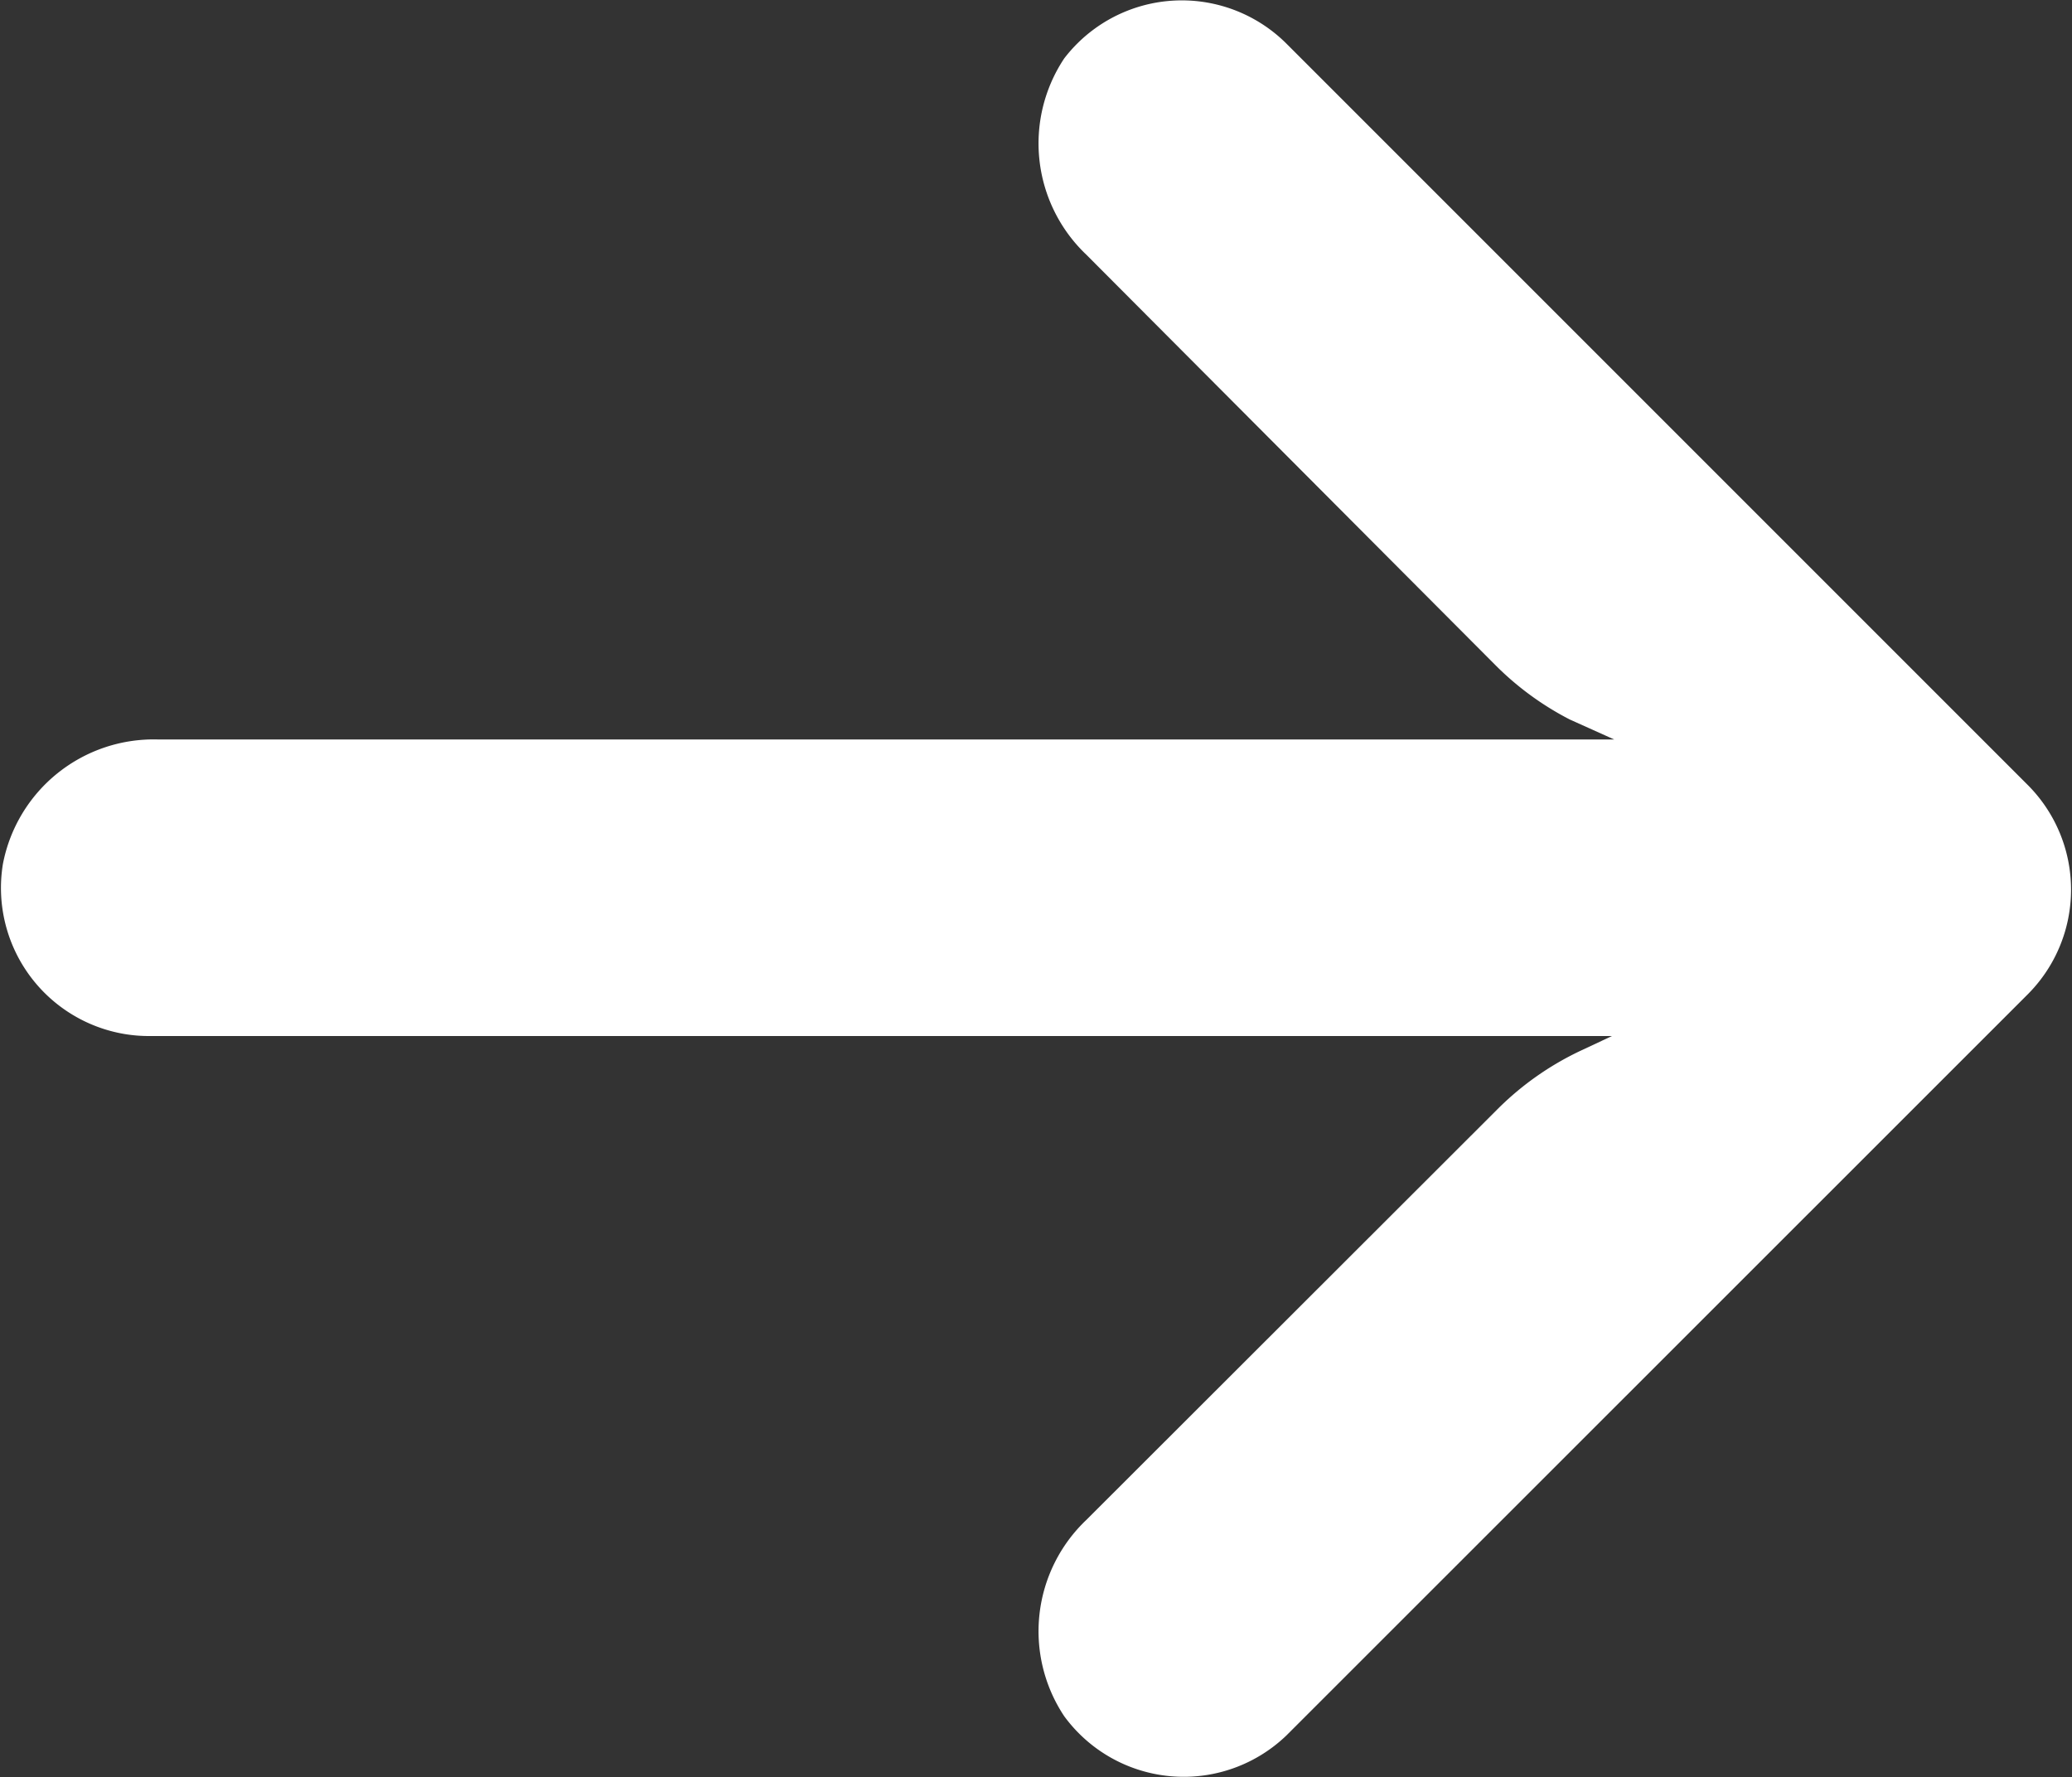 <svg xmlns="http://www.w3.org/2000/svg" width="9.328" height="8" viewBox="0 0 9.328 8">
  <rect x="0" y="0" width="9.328" height="8" fill="#333333" stroke="none"/>
  <g id="Group_3" data-name="Group 3" transform="translate(9.328 39.842) rotate(180)">
    <g id="Group_1" data-name="Group 1" transform="translate(0 31.842)">
      <path id="Path_2" data-name="Path 2" d="M8.767,35.187a.666.666,0,0,0-.115-.009H2.071l.143-.067a1.335,1.335,0,0,0,.377-.267L4.437,33a.691.691,0,0,0,.1-.884.667.667,0,0,0-1-.087L.2,35.365a.667.667,0,0,0,0,.944h0l3.337,3.337a.667.667,0,0,0,1-.067.691.691,0,0,0-.1-.884L2.595,36.847a1.335,1.335,0,0,0-.334-.244l-.2-.09H8.615a.691.691,0,0,0,.7-.561A.667.667,0,0,0,8.767,35.187Z" transform="translate(0 -31.842)" fill="#fff"/>
    </g>
  </g>
</svg>
